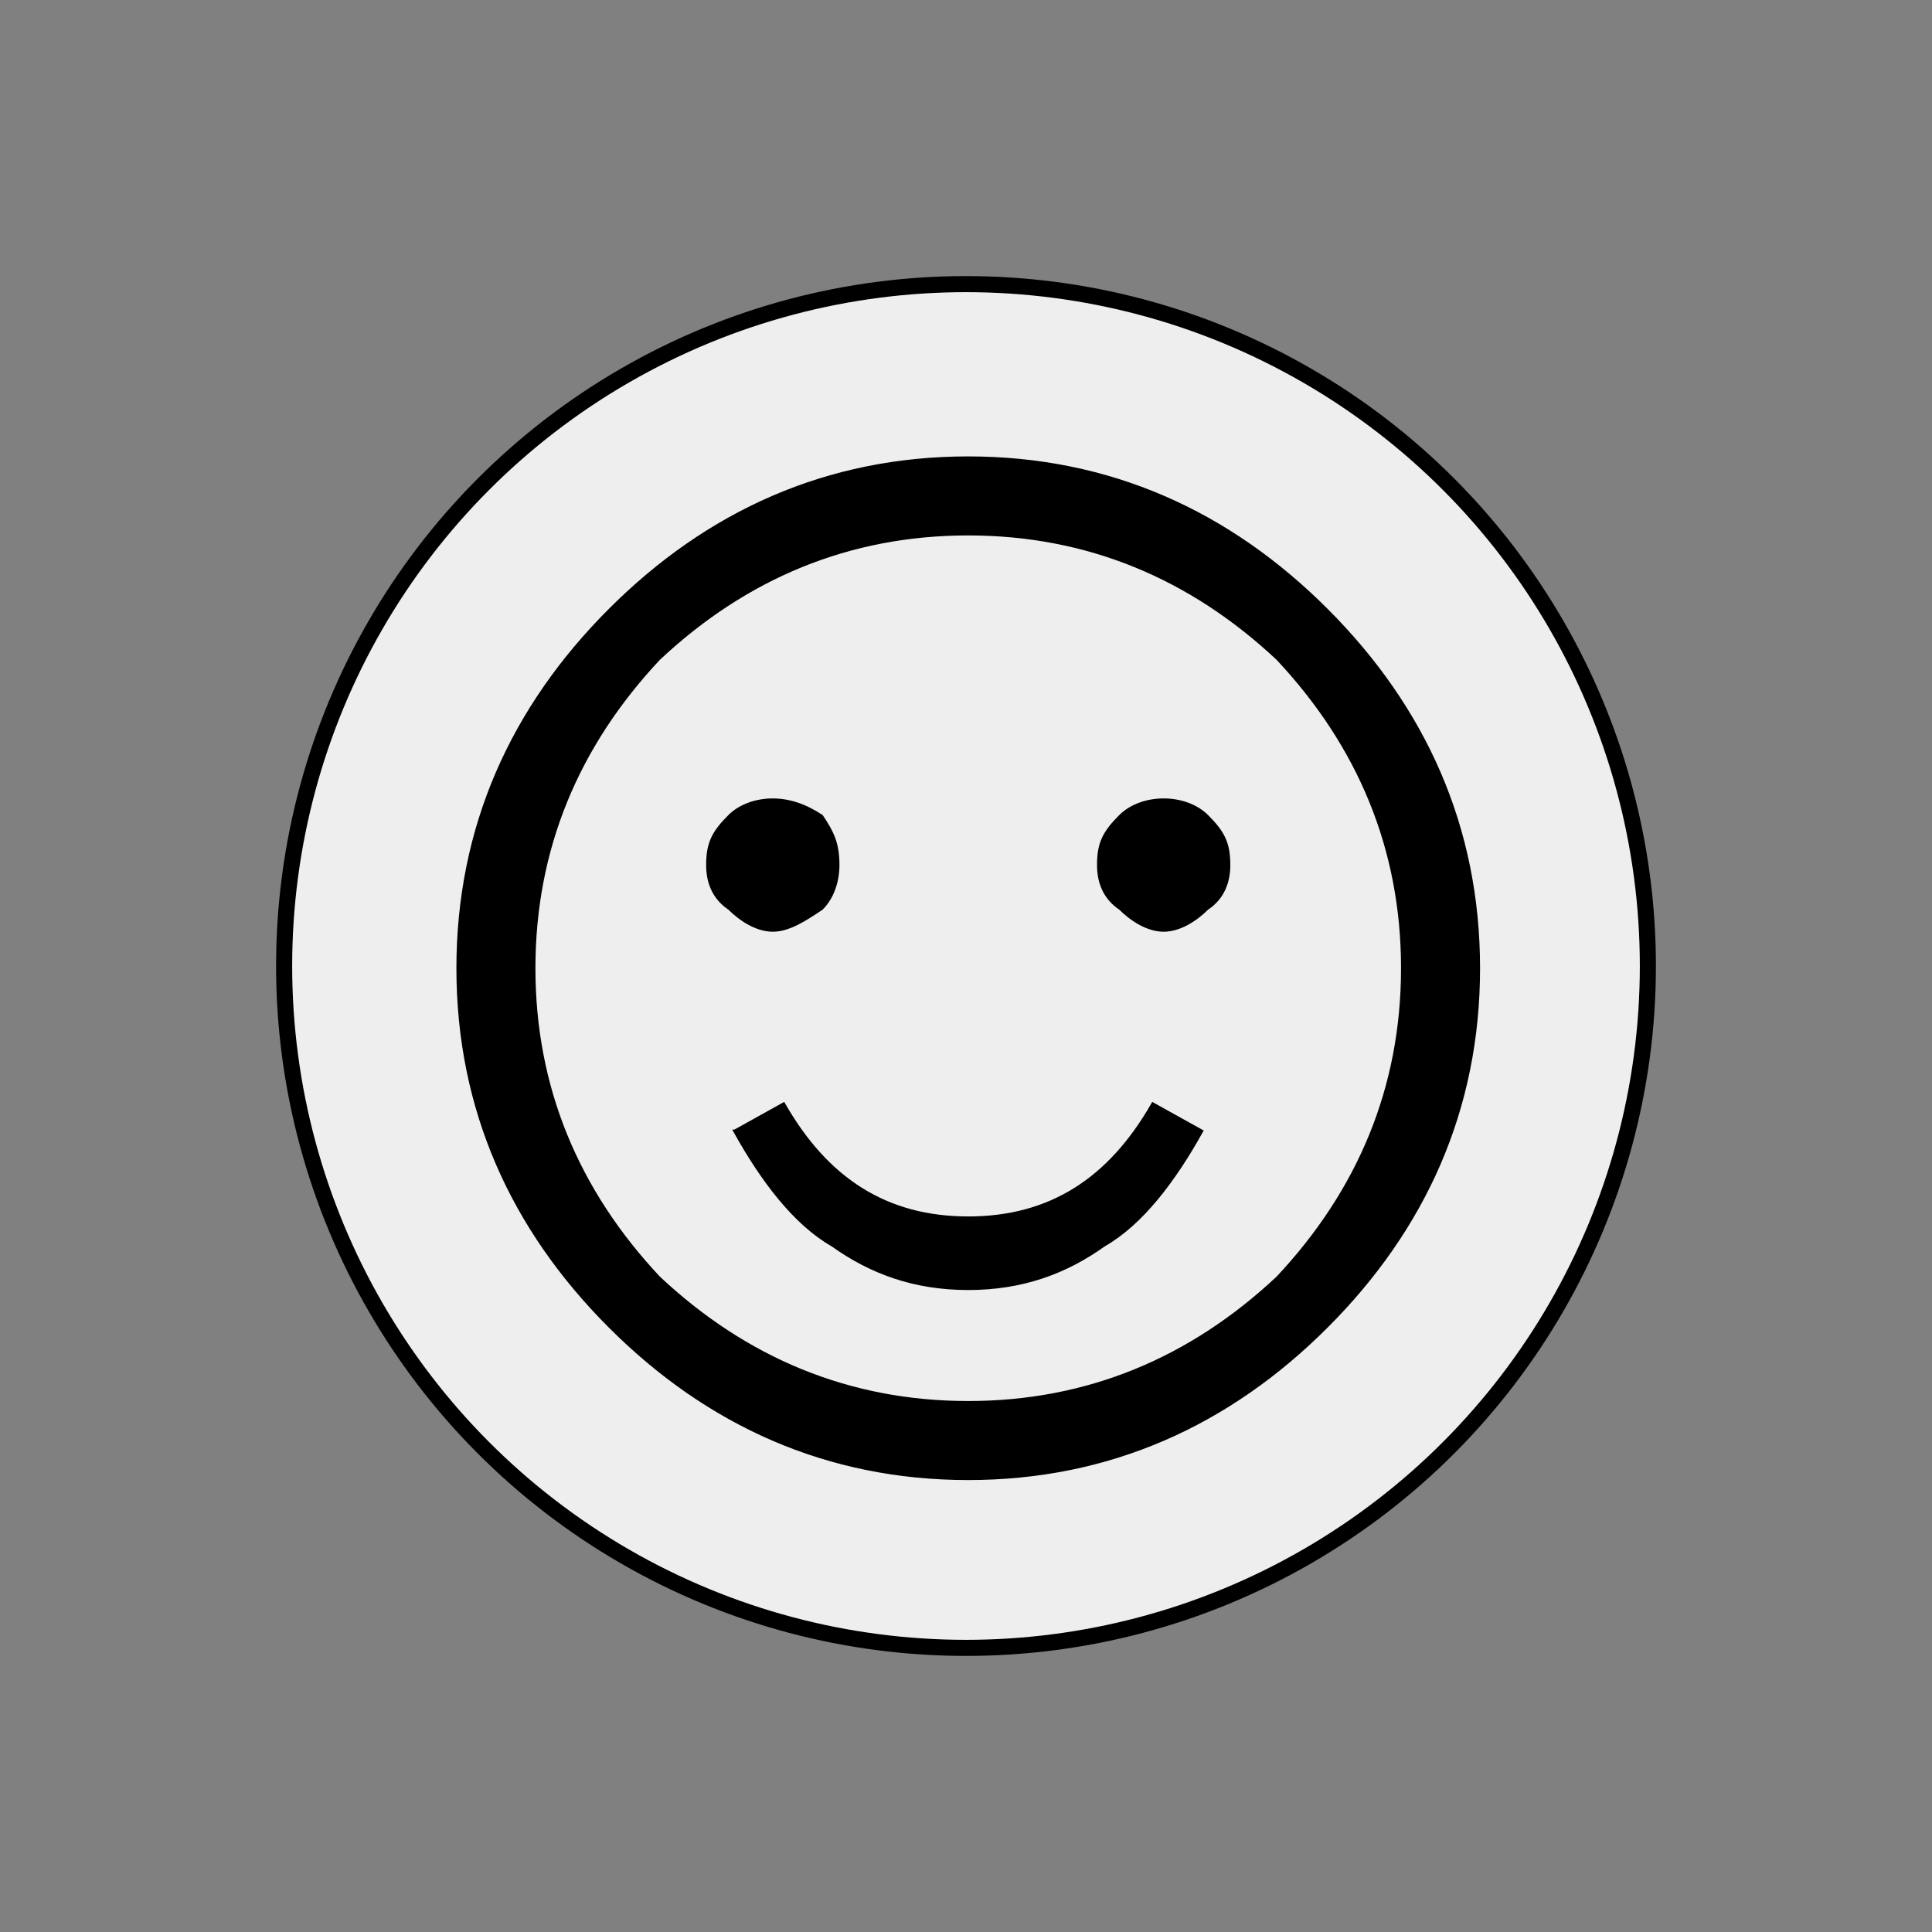 <?xml version="1.0" encoding="UTF-8" standalone="no"?><svg id="kdesigner1" xmlns:rdf="http://www.w3.org/1999/02/22-rdf-syntax-ns#" xmlns:svg="http://www.w3.org/2000/svg" xmlns="http://www.w3.org/2000/svg" xmlns:xlink="http://www.w3.org/1999/xlink" width="17mm" height="17mm" viewBox="0 0 60.042 60.042"><rect x="0" y="0" width="60.042" height="60.042" fill="#808080" stroke="none"/><desc>Created with Snap</desc><defs/><circle cx="0" cy="0" r="1" style="opacity: 0;" fill="#0000ff" class="mouspos"/><g id="bgsvg" class="backgroundsvg" xmlns="http://www.w3.org/2000/svg"><circle r="21.091" cx="30.021" cy="30.021" fill="#eeeeee" stroke="#d1d1d1" style="stroke-width: 0.1;" class="inner_bg"></circle></g><g data-designpid="26" class="my_elements" xmlns="http://www.w3.org/2000/svg"><g id="gSkett9tcuz" transform="matrix(1,0,0,1,30.021,30.021)" class="circle edit" data-elm="shapes" data-shape="circle" data-strokeDasharray="none" data-strokeWidth="0.5" data-fill="none" data-angle="0" data-tx="30.02116955" data-ty="30.02116955" data-scale="1" data-scaleFactor="29.96918491410119"><ellipse cx="0" cy="0" rx="21.191" ry="21.191" fill="none" style="stroke-dasharray: none; stroke-width: 0.5;" stroke="#000000" strokewidth="1.5" class="child circle"></ellipse></g><g id="gSkett9tcu1y" class="image edit" transform="matrix(0.088,0,0,0.088,14.184,14.184)" data-elm="image" data-name="Smilies - 001" data-selectbox="Bild: Smilies - 001" data-angle="0" data-tx="-150.70968472238332" data-ty="-150.70968472238332" data-scale="0.08774444299482174" data-scaleFactor="254.8695699372141" data-origTransform="t14.6944,14.6944s0.0877,0.0877,0,0" data-otx="-150.19883167070313" data-oty="-150.19883167070313" data-moved="true"><g class="flip" transform="matrix(1,0,0,1,0,0)"><g class="svg child"><svg xmlns:dc="http://purl.org/dc/elements/1.1/" xmlns:cc="http://creativecommons.org/ns#" xmlns:rdf="http://www.w3.org/1999/02/22-rdf-syntax-ns#" xmlns:svg="http://www.w3.org/2000/svg" xmlns="http://www.w3.org/2000/svg" xmlns:sodipodi="http://sodipodi.sourceforge.net/DTD/sodipodi-0.dtd" xmlns:inkscape="http://www.inkscape.org/namespaces/inkscape" xml:space="preserve" width="95.649mm" height="95.649mm" style="clip-rule:evenodd;fill-rule:evenodd;image-rendering:optimizeQuality;shape-rendering:geometricPrecision;text-rendering:geometricPrecision" viewBox="0 0 95.649 95.649" id="svg2" version="1.1" inkscape:version="0.91 r13725" sodipodi:docname="001.svg"><sodipodi:namedview pagecolor="#ffffff" bordercolor="#666666" borderopacity="1" objecttolerance="10" gridtolerance="10" guidetolerance="10" inkscape:pageopacity="0" inkscape:pageshadow="2" inkscape:window-width="1920" inkscape:window-height="1137" id="namedview12" showgrid="false" inkscape:zoom="1.8838582" inkscape:cx="28.85273" inkscape:cy="191.95916" inkscape:window-x="-8" inkscape:window-y="-8" inkscape:window-maximized="1" inkscape:current-layer="svg2" fit-margin-top="0" fit-margin-left="0" fit-margin-right="0" fit-margin-bottom="0"></sodipodi:namedview>
 <defs id="defs4">
  <style type="text/css" id="style6">
   
    .str0 {stroke:#C2C1C1;stroke-width:0.176}
    .fil0 {fill:#1F1A17}
   
  </style>
 <pattern y="0" x="0" height="6" width="6" patternUnits="userSpaceOnUse" id="EMFhbasepattern" xmlns="http://www.w3.org/2000/svg"></pattern><pattern y="0" x="0" height="6" width="6" patternUnits="userSpaceOnUse" id="EMFhbasepattern-5" xmlns="http://www.w3.org/2000/svg"></pattern><pattern y="0" x="0" height="6" width="6" patternUnits="userSpaceOnUse" id="EMFhbasepattern-4" xmlns="http://www.w3.org/2000/svg"></pattern><pattern y="0" x="0" height="6" width="6" patternUnits="userSpaceOnUse" id="EMFhbasepattern-8" xmlns="http://www.w3.org/2000/svg"></pattern><pattern y="0" x="0" height="6" width="6" patternUnits="userSpaceOnUse" id="EMFhbasepattern-88" xmlns="http://www.w3.org/2000/svg"></pattern><pattern y="0" x="0" height="6" width="6" patternUnits="userSpaceOnUse" id="EMFhbasepattern-57" xmlns="http://www.w3.org/2000/svg"></pattern><pattern y="0" x="0" height="6" width="6" patternUnits="userSpaceOnUse" id="EMFhbasepattern-2" xmlns="http://www.w3.org/2000/svg"></pattern><pattern y="0" x="0" height="6" width="6" patternUnits="userSpaceOnUse" id="EMFhbasepattern-7" xmlns="http://www.w3.org/2000/svg"></pattern><pattern y="0" x="0" height="6" width="6" patternUnits="userSpaceOnUse" id="EMFhbasepattern-6" xmlns="http://www.w3.org/2000/svg"></pattern><pattern y="0" x="0" height="6" width="6" patternUnits="userSpaceOnUse" id="EMFhbasepattern-9" xmlns="http://www.w3.org/2000/svg"></pattern><pattern y="0" x="0" height="6" width="6" patternUnits="userSpaceOnUse" id="EMFhbasepattern-3" xmlns="http://www.w3.org/2000/svg"></pattern><pattern y="0" x="0" height="6" width="6" patternUnits="userSpaceOnUse" id="EMFhbasepattern-78" xmlns="http://www.w3.org/2000/svg"></pattern><pattern y="0" x="0" height="6" width="6" patternUnits="userSpaceOnUse" id="EMFhbasepattern-96" xmlns="http://www.w3.org/2000/svg"></pattern><pattern y="0" x="0" height="6" width="6" patternUnits="userSpaceOnUse" id="EMFhbasepattern-21" xmlns="http://www.w3.org/2000/svg"></pattern><pattern y="0" x="0" height="6" width="6" patternUnits="userSpaceOnUse" id="EMFhbasepattern-48" xmlns="http://www.w3.org/2000/svg"></pattern><pattern y="0" x="0" height="6" width="6" patternUnits="userSpaceOnUse" id="EMFhbasepattern-98" xmlns="http://www.w3.org/2000/svg"></pattern><pattern y="0" x="0" height="6" width="6" patternUnits="userSpaceOnUse" id="EMFhbasepattern-32" xmlns="http://www.w3.org/2000/svg"></pattern><pattern y="0" x="0" height="6" width="6" patternUnits="userSpaceOnUse" id="EMFhbasepattern-1" xmlns="http://www.w3.org/2000/svg"></pattern></defs>
 
<path inkscape:connector-curvature="0" id="path4343" d="m 95.508,47.824 c 0,13.189 -5.073,24.349 -14.204,33.48 -9.131,9.131 -20.29,14.204 -33.48,14.204 -13.189,0 -24.349,-5.073 -33.48,-14.204 C 5.214,72.173 0.141,61.013 0.141,47.824 0.141,34.635 5.214,23.475 14.345,14.345 23.475,5.214 34.635,0.141 47.824,0.141 c 13.189,0 24.349,5.073 33.48,14.203 9.131,9.131 14.204,20.291 14.204,33.48 z m -7.102,0 c 0,-11.16 -4.058,-20.798 -11.667,-28.914 C 68.622,11.301 58.984,7.243 47.824,7.243 c -11.16,0 -20.798,4.058 -28.914,11.667 -7.609,8.116 -11.667,17.754 -11.667,28.914 0,11.16 4.058,20.798 11.667,28.914 8.116,7.609 17.754,11.667 28.914,11.667 11.16,0 20.798,-4.058 28.914,-11.667 7.609,-8.116 11.667,-17.754 11.667,-28.914 z M 35.65,38.186 c 0,1.522 -0.508,3.044 -1.522,4.058 -1.522,1.015 -3.044,2.029 -4.565,2.029 -1.522,0 -3.044,-1.015 -4.058,-2.029 -1.522,-1.015 -2.029,-2.536 -2.029,-4.058 0,-2.029 0.508,-3.044 2.029,-4.565 1.015,-1.015 2.536,-1.522 4.058,-1.522 1.522,0 3.044,0.508 4.565,1.522 1.015,1.522 1.522,2.536 1.522,4.565 z m 36.523,0 c 0,1.522 -0.507,3.044 -2.029,4.058 -1.015,1.015 -2.536,2.029 -4.058,2.029 -1.522,0 -3.043,-1.015 -4.058,-2.029 -1.522,-1.015 -2.029,-2.536 -2.029,-4.058 0,-2.029 0.507,-3.044 2.029,-4.565 1.015,-1.015 2.536,-1.522 4.058,-1.522 1.522,0 3.043,0.508 4.058,1.522 1.522,1.522 2.029,2.536 2.029,4.565 z m -46.161,24.856 4.565,-2.537 c 4.058,7.102 9.638,10.653 17.247,10.653 7.609,0 13.189,-3.551 17.247,-10.653 l 4.565,2.537 c -2.536,4.565 -5.58,8.624 -9.131,10.653 -3.55,2.536 -7.609,4.058 -12.682,4.058 -5.073,0 -9.131,-1.522 -12.682,-4.058 -3.551,-2.029 -6.594,-6.087 -9.131,-10.653 z" style="fill-opacity: 1; fill-rule: nonzero; stroke-width: 0.282; stroke-miterlimit: 4; stroke-dasharray: none;" fill="#000000" class="" stroke="#000000"></path><desc>Created with Snap</desc></svg></g></g></g></g></svg>